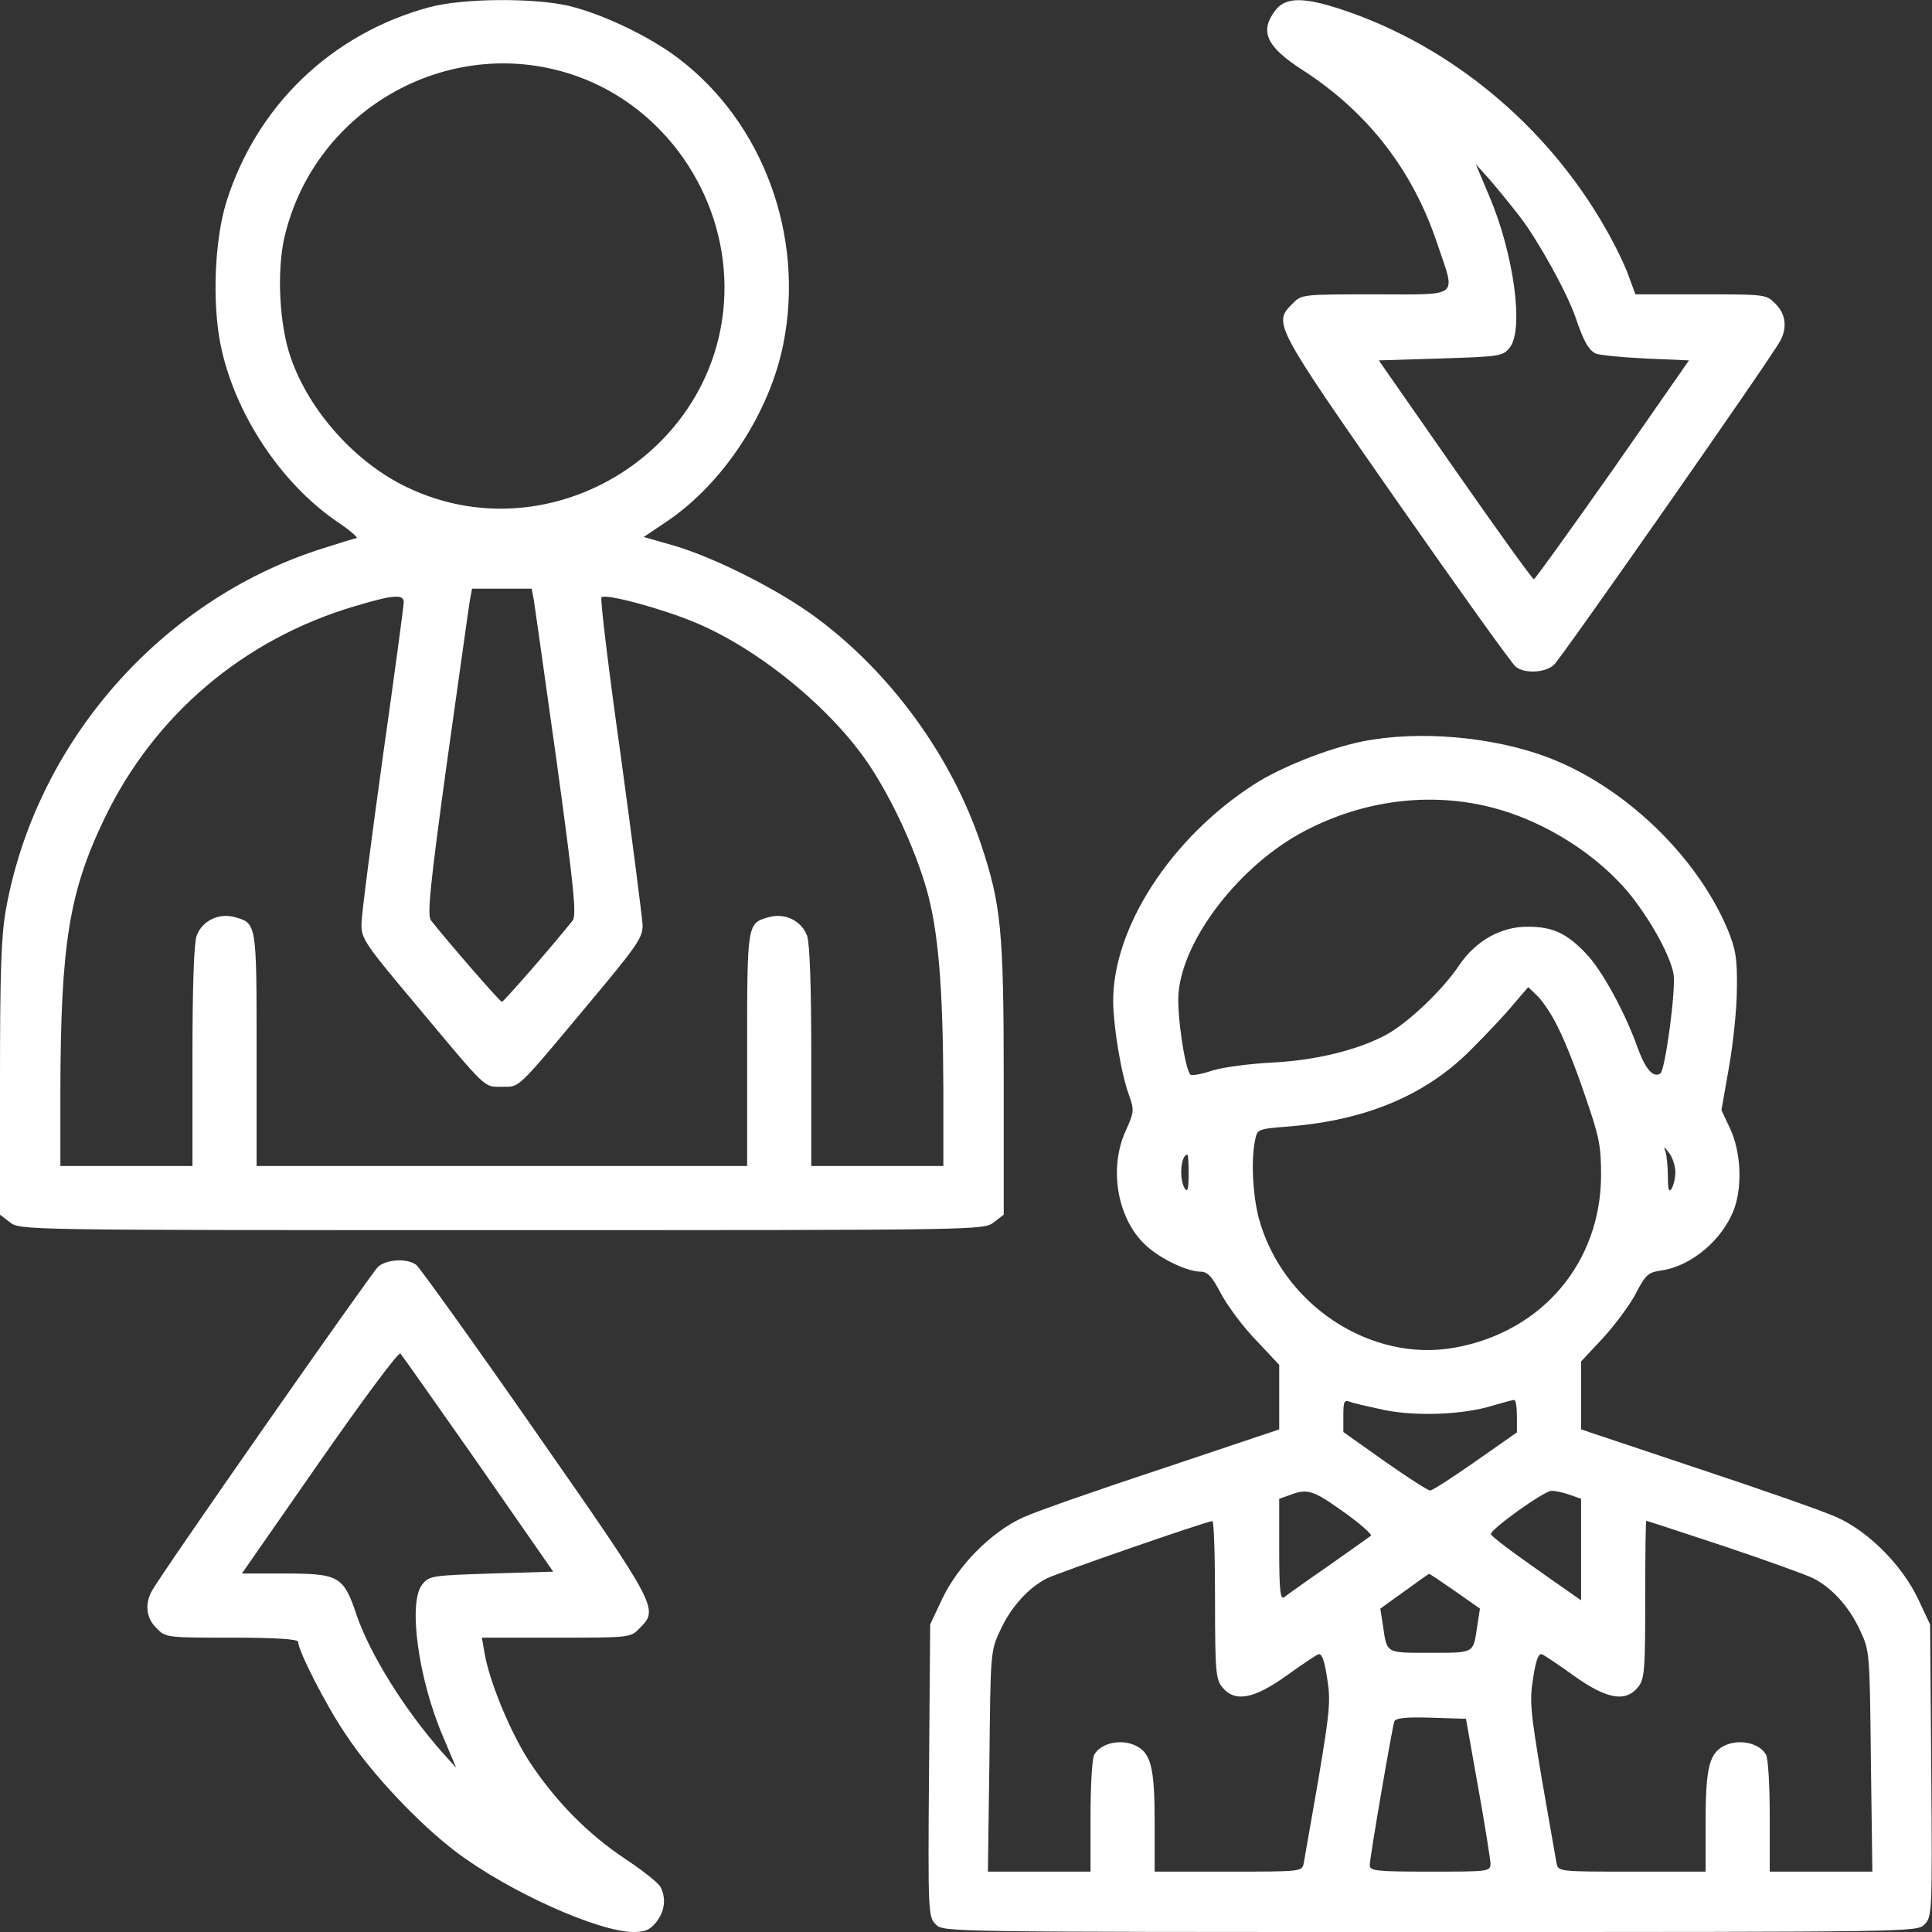 <?xml version="1.0" encoding="UTF-8"?> <svg xmlns="http://www.w3.org/2000/svg" width="60" height="60" viewBox="0 0 60 60" fill="none"><rect x="0" y="0" width="60" height="60" fill="#333333" stroke="none"/><g clip-path="url(#clip0_4_154)"><path d="M13.336 0.223C10.301 1.043 7.969 3.281 7.031 6.27C6.668 7.43 6.586 9.363 6.844 10.676C7.266 12.809 8.707 15 10.477 16.207C10.863 16.465 11.133 16.699 11.074 16.711C11.004 16.723 10.512 16.875 9.961 17.051C4.957 18.656 1.09 23.098 0.176 28.289C0.035 29.098 0 30.258 0 33.527V37.723L0.305 37.957C0.621 38.203 0.621 38.203 15.586 38.203C30.551 38.203 30.551 38.203 30.867 37.957L31.172 37.723V33.527C31.172 28.91 31.09 28.09 30.469 26.227C29.555 23.496 27.68 20.918 25.383 19.207C24.234 18.34 22.184 17.309 20.93 16.945L19.992 16.676L20.707 16.195C22.465 15.012 23.906 12.809 24.328 10.676C24.996 7.324 23.695 3.797 21.059 1.805C20.18 1.137 18.738 0.445 17.684 0.187C16.617 -0.07 14.379 -0.059 13.336 0.223ZM17.953 2.379C20.637 3.352 22.488 6.012 22.5 8.906C22.512 13.922 17.145 17.297 12.633 15.129C11.039 14.367 9.609 12.773 9.035 11.121C8.672 10.102 8.59 8.414 8.836 7.359C9.785 3.316 14.074 0.973 17.953 2.379ZM16.582 18.656C16.617 18.867 16.934 21.141 17.297 23.719C17.824 27.551 17.906 28.418 17.789 28.582C17.262 29.25 15.645 31.113 15.586 31.113C15.527 31.113 13.91 29.25 13.383 28.582C13.266 28.418 13.348 27.551 13.875 23.719C14.238 21.141 14.555 18.867 14.59 18.656L14.66 18.281H15.586H16.512L16.582 18.656ZM12.539 18.703C12.539 18.809 12.246 20.988 11.883 23.543C11.531 26.098 11.227 28.406 11.227 28.676C11.215 29.145 11.297 29.273 12.961 31.254C15.164 33.891 15.023 33.75 15.586 33.75C16.148 33.75 16.008 33.891 18.211 31.254C19.781 29.379 19.957 29.133 19.957 28.734C19.945 28.5 19.641 26.121 19.277 23.461C18.902 20.801 18.633 18.586 18.68 18.551C18.797 18.422 20.566 18.902 21.598 19.336C23.566 20.156 25.828 22.008 27 23.766C27.727 24.867 28.406 26.344 28.77 27.598C29.145 28.898 29.285 30.668 29.297 33.832V36.211H27.246H25.195V32.824C25.195 30.609 25.148 29.32 25.066 29.062C24.891 28.594 24.375 28.336 23.859 28.488C23.203 28.676 23.203 28.688 23.203 32.602V36.211H15.586H7.969V32.602C7.969 28.688 7.969 28.676 7.312 28.488C6.797 28.336 6.281 28.594 6.105 29.062C6.023 29.32 5.977 30.609 5.977 32.824V36.211H3.926H1.875V33.832C1.887 29.344 2.145 27.703 3.234 25.441C4.781 22.207 7.57 19.84 11.039 18.82C12.211 18.469 12.539 18.445 12.539 18.703Z" fill="white"></path><path d="M39.621 0.305C39.105 0.961 39.316 1.442 40.441 2.168C42.48 3.481 43.875 5.285 44.637 7.571C45.211 9.281 45.387 9.141 42.715 9.141C40.43 9.141 40.418 9.141 40.137 9.434C39.539 10.031 39.551 10.067 43.359 15.527C45.293 18.293 46.969 20.637 47.074 20.707C47.355 20.93 47.988 20.895 48.258 20.649C48.48 20.449 55.02 11.098 55.289 10.582C55.512 10.172 55.453 9.738 55.137 9.434C54.855 9.141 54.82 9.141 52.816 9.141H50.789L50.578 8.567C50.473 8.262 50.145 7.582 49.852 7.078C48.047 3.914 45.07 1.43 41.695 0.305C40.5 -0.094 39.938 -0.094 39.621 0.305ZM47.191 6.715C47.766 7.465 48.645 9.047 48.926 9.844C49.172 10.582 49.336 10.875 49.559 10.981C49.664 11.027 50.355 11.098 51.094 11.133L52.453 11.192L50.086 14.59C48.773 16.453 47.672 17.988 47.637 17.988C47.59 17.988 46.488 16.453 45.188 14.59L42.82 11.192L44.742 11.133C46.582 11.074 46.676 11.063 46.887 10.793C47.332 10.242 47.016 7.875 46.242 6.071L45.832 5.098L46.254 5.567C46.477 5.824 46.898 6.34 47.191 6.715Z" fill="white"></path><path d="M42.305 23.027C41.262 23.238 39.773 23.824 38.941 24.363C36.363 26.027 34.559 28.805 34.57 31.113C34.582 31.91 34.816 33.352 35.074 34.043C35.227 34.477 35.215 34.547 34.969 35.098C34.406 36.305 34.711 37.945 35.66 38.742C36.129 39.141 36.879 39.48 37.266 39.492C37.5 39.492 37.629 39.621 37.91 40.16C38.109 40.535 38.59 41.191 39 41.613L39.727 42.387V43.395V44.391L36.129 45.598C34.137 46.254 32.191 46.934 31.781 47.121C30.797 47.566 29.766 48.598 29.262 49.652L28.887 50.449L28.852 54.984C28.816 59.426 28.828 59.531 29.062 59.766C29.297 60 29.344 60 44.414 60C59.484 60 59.531 60 59.766 59.766C60 59.531 60.012 59.426 59.977 54.984L59.941 50.449L59.566 49.652C59.062 48.598 58.031 47.566 57.047 47.121C56.637 46.934 54.691 46.254 52.711 45.598L49.102 44.391V43.336V42.281L49.781 41.555C50.145 41.156 50.613 40.535 50.801 40.172C51.105 39.586 51.188 39.516 51.586 39.457C52.523 39.328 53.508 38.496 53.859 37.535C54.117 36.809 54.059 35.777 53.742 35.074L53.461 34.477L53.695 33.141C53.824 32.414 53.941 31.312 53.941 30.703C53.953 29.754 53.906 29.484 53.648 28.852C52.676 26.555 50.414 24.398 48.035 23.508C46.336 22.875 44.051 22.676 42.305 23.027ZM46.336 25.078C47.988 25.5 49.676 26.578 50.684 27.855C51.328 28.688 51.867 29.684 51.973 30.246C52.055 30.703 51.715 33.246 51.562 33.34C51.34 33.48 51.105 33.211 50.859 32.543C50.461 31.418 49.734 30.105 49.254 29.613C48.656 28.98 48.211 28.781 47.461 28.781C46.617 28.77 45.832 29.215 45.316 29.977C44.789 30.762 43.734 31.758 43.055 32.133C42.164 32.613 40.863 32.93 39.492 33C38.812 33.035 37.992 33.141 37.652 33.246C37.312 33.363 37.008 33.41 36.973 33.375C36.797 33.211 36.551 31.512 36.598 30.867C36.727 29.156 38.52 26.848 40.523 25.805C42.352 24.844 44.426 24.586 46.336 25.078ZM48.398 31.934C48.598 32.32 48.973 33.27 49.23 34.043C49.664 35.297 49.723 35.566 49.723 36.504C49.711 39.211 47.895 41.355 45.199 41.848C42.562 42.34 39.797 40.5 39.082 37.793C38.906 37.078 38.848 36.035 38.977 35.414C39.047 35.062 39.047 35.062 40.066 34.98C42.457 34.781 44.309 33.996 45.703 32.578C46.184 32.098 46.781 31.465 47.016 31.172L47.461 30.656L47.754 30.938C47.918 31.102 48.211 31.535 48.398 31.934ZM52.031 36.387C52.031 36.574 51.973 36.82 51.914 36.914C51.832 37.043 51.797 36.938 51.797 36.539C51.797 36.246 51.762 35.895 51.727 35.777C51.656 35.59 51.668 35.59 51.832 35.801C51.938 35.93 52.02 36.188 52.031 36.387ZM36.914 36.469C36.914 36.914 36.879 37.043 36.797 36.914C36.609 36.621 36.668 35.859 36.879 35.859C36.902 35.859 36.914 36.141 36.914 36.469ZM43.008 43.793C44.016 43.992 45.445 43.934 46.359 43.652C46.676 43.559 46.969 43.477 47.027 43.477C47.074 43.477 47.109 43.699 47.109 43.98V44.484L45.82 45.387C45.117 45.879 44.484 46.289 44.414 46.289C44.344 46.289 43.711 45.879 43.008 45.387L41.719 44.473V43.969C41.719 43.523 41.742 43.465 41.93 43.535C42.035 43.582 42.527 43.688 43.008 43.793ZM41.73 46.957C42.246 47.32 42.621 47.66 42.574 47.695C42.516 47.742 41.93 48.152 41.25 48.633C40.57 49.102 39.949 49.547 39.879 49.605C39.762 49.688 39.727 49.383 39.727 48.129V46.547L40.055 46.43C40.605 46.219 40.781 46.277 41.73 46.957ZM48.738 46.418L49.102 46.547V48.129V49.699L48.785 49.477C48.598 49.348 47.977 48.914 47.402 48.504C46.816 48.094 46.324 47.707 46.301 47.648C46.254 47.52 47.93 46.312 48.176 46.301C48.281 46.289 48.527 46.348 48.738 46.418ZM37.734 49.676C37.734 51.902 37.758 52.148 37.957 52.395C38.344 52.875 38.93 52.77 39.949 52.043C40.418 51.703 40.875 51.398 40.945 51.375C41.051 51.34 41.133 51.574 41.215 52.113C41.332 52.828 41.297 53.145 40.945 55.254C40.723 56.543 40.512 57.715 40.488 57.867C40.43 58.125 40.418 58.125 38.145 58.125H35.859V56.613C35.859 54.844 35.742 54.41 35.215 54.188C34.758 54 34.172 54.152 33.984 54.492C33.914 54.609 33.867 55.477 33.867 56.414V58.125H32.273H30.68L30.727 54.691C30.762 51.293 30.762 51.27 31.066 50.625C31.395 49.91 31.934 49.312 32.508 49.02C32.824 48.855 37.418 47.262 37.652 47.238C37.699 47.227 37.734 48.328 37.734 49.676ZM53.555 48.023C54.879 48.469 56.121 48.914 56.32 49.02C56.895 49.312 57.434 49.91 57.762 50.625C58.066 51.27 58.066 51.293 58.102 54.691L58.148 58.125H56.555H54.961V56.414C54.961 55.477 54.914 54.609 54.844 54.492C54.656 54.152 54.07 54 53.613 54.188C53.086 54.41 52.969 54.844 52.969 56.613V58.125H50.684C48.41 58.125 48.398 58.125 48.34 57.867C48.316 57.715 48.105 56.543 47.883 55.254C47.531 53.145 47.496 52.828 47.613 52.113C47.695 51.574 47.777 51.34 47.883 51.375C47.953 51.398 48.41 51.703 48.879 52.043C49.898 52.77 50.484 52.875 50.871 52.395C51.07 52.148 51.094 51.902 51.094 49.676C51.094 48.328 51.105 47.227 51.129 47.227C51.141 47.227 52.242 47.59 53.555 48.023ZM45.176 49.406L45.961 49.957L45.879 50.484C45.75 51.363 45.809 51.328 44.414 51.328C43.02 51.328 43.078 51.363 42.949 50.484L42.867 49.957L43.617 49.418C44.016 49.125 44.367 48.879 44.379 48.879C44.391 48.867 44.754 49.113 45.176 49.406ZM45.902 55.488C46.113 56.648 46.277 57.715 46.289 57.855C46.289 58.125 46.277 58.125 44.414 58.125C42.727 58.125 42.539 58.102 42.539 57.926C42.539 57.691 43.23 53.684 43.301 53.461C43.348 53.355 43.641 53.32 44.438 53.344L45.527 53.379L45.902 55.488Z" fill="white"></path><path d="M11.742 39.34C11.52 39.551 4.98 48.902 4.711 49.418C4.488 49.828 4.547 50.262 4.863 50.566C5.145 50.859 5.18 50.859 7.207 50.859C8.578 50.859 9.258 50.906 9.258 50.988C9.258 51.258 10.113 52.945 10.734 53.859C11.543 55.09 13.008 56.637 14.168 57.516C15.797 58.746 18.586 60 19.676 60C20.039 60 20.191 59.93 20.379 59.695C20.648 59.355 20.695 58.945 20.508 58.594C20.449 58.477 19.957 58.09 19.43 57.738C18.258 56.965 17.227 55.91 16.43 54.691C15.844 53.789 15.188 52.195 15.047 51.328L14.965 50.859H17.273C19.57 50.859 19.582 50.859 19.863 50.566C20.461 49.969 20.449 49.934 16.641 44.473C14.707 41.695 13.031 39.363 12.926 39.281C12.645 39.07 12.012 39.105 11.742 39.34ZM14.859 45.469L17.18 48.809L15.258 48.867C13.418 48.926 13.324 48.938 13.113 49.207C12.668 49.758 12.984 52.125 13.758 53.93L14.168 54.902L13.746 54.434C12.574 53.109 11.508 51.41 11.074 50.156C10.664 48.938 10.535 48.867 8.789 48.867H7.512L9.926 45.398C11.25 43.5 12.375 41.977 12.434 42.035C12.48 42.082 13.57 43.629 14.859 45.469Z" fill="white"></path></g><defs><clipPath id="clip0_4_154"><rect width="60" height="60" fill="white"></rect></clipPath></defs></svg> 